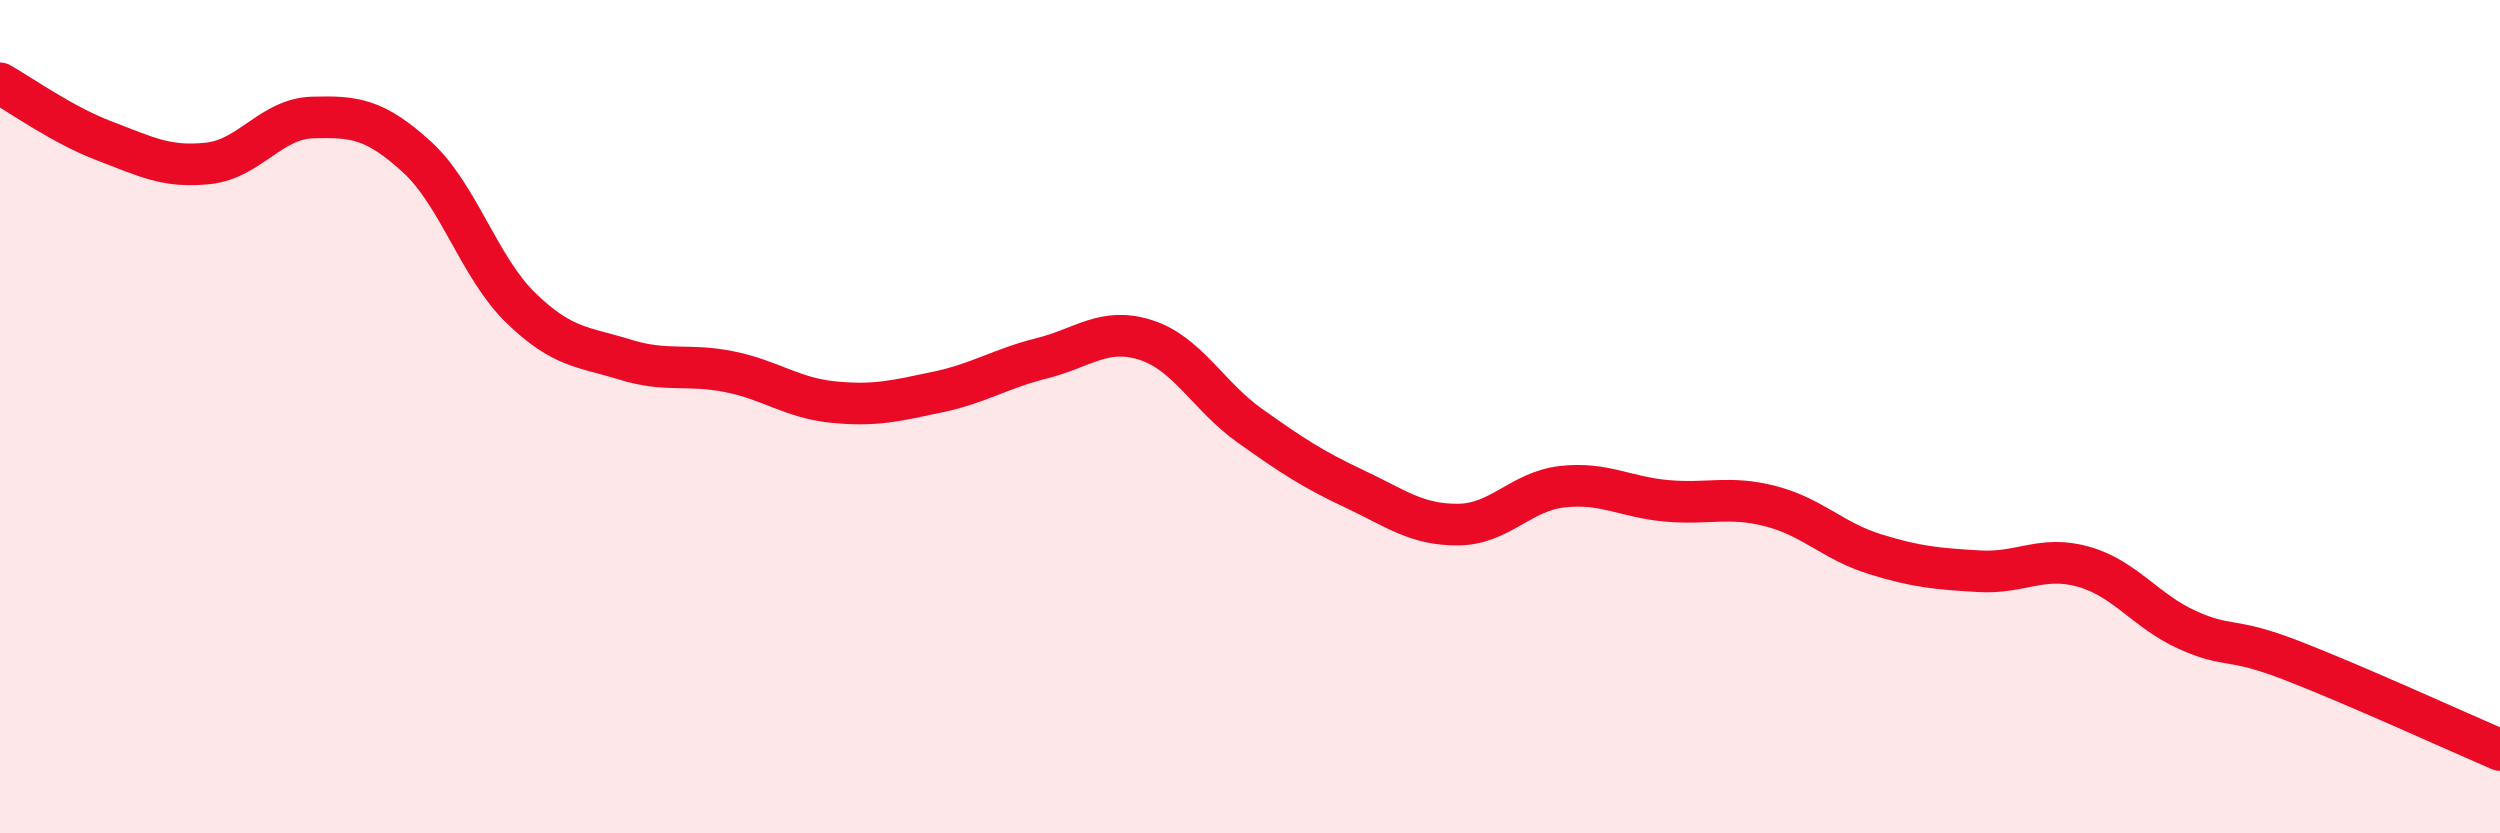 
    <svg width="60" height="20" viewBox="0 0 60 20" xmlns="http://www.w3.org/2000/svg">
      <path
        d="M 0,2 C 0.5,2.28 1.5,3 2.5,3.38 C 3.5,3.76 4,4.03 5,3.92 C 6,3.81 6.5,2.85 7.5,2.82 C 8.5,2.79 9,2.85 10,3.76 C 11,4.67 11.5,6.42 12.5,7.39 C 13.5,8.36 14,8.32 15,8.63 C 16,8.94 16.5,8.72 17.5,8.92 C 18.5,9.12 19,9.55 20,9.65 C 21,9.75 21.5,9.62 22.5,9.41 C 23.5,9.2 24,8.85 25,8.6 C 26,8.35 26.5,7.84 27.5,8.16 C 28.5,8.48 29,9.51 30,10.22 C 31,10.93 31.5,11.26 32.5,11.73 C 33.5,12.2 34,12.6 35,12.59 C 36,12.58 36.5,11.79 37.5,11.68 C 38.5,11.57 39,11.93 40,12.02 C 41,12.11 41.5,11.89 42.5,12.15 C 43.5,12.41 44,12.99 45,13.3 C 46,13.61 46.5,13.65 47.5,13.71 C 48.5,13.77 49,13.32 50,13.6 C 51,13.88 51.5,14.67 52.5,15.12 C 53.5,15.57 53.5,15.27 55,15.85 C 56.5,16.43 59,17.57 60,18L60 20L0 20Z"
        fill="#EB0A25"
        opacity="0.1"
        stroke-linecap="round"
        stroke-linejoin="round"
      />
      <path
        d="M 0,2 C 0.5,2.28 1.5,3 2.5,3.38 C 3.5,3.76 4,4.03 5,3.92 C 6,3.81 6.5,2.85 7.5,2.82 C 8.5,2.79 9,2.85 10,3.76 C 11,4.67 11.5,6.42 12.5,7.39 C 13.5,8.36 14,8.32 15,8.63 C 16,8.94 16.5,8.72 17.5,8.92 C 18.5,9.12 19,9.55 20,9.65 C 21,9.75 21.5,9.62 22.5,9.41 C 23.5,9.2 24,8.85 25,8.6 C 26,8.35 26.5,7.84 27.5,8.16 C 28.5,8.48 29,9.51 30,10.22 C 31,10.93 31.5,11.26 32.5,11.73 C 33.5,12.2 34,12.6 35,12.59 C 36,12.58 36.5,11.79 37.5,11.68 C 38.5,11.57 39,11.93 40,12.02 C 41,12.11 41.5,11.89 42.5,12.15 C 43.5,12.41 44,12.99 45,13.3 C 46,13.61 46.5,13.65 47.5,13.71 C 48.5,13.77 49,13.32 50,13.6 C 51,13.88 51.5,14.67 52.5,15.12 C 53.5,15.57 53.5,15.27 55,15.85 C 56.5,16.43 59,17.57 60,18"
        stroke="#EB0A25"
        stroke-width="1"
        fill="none"
        stroke-linecap="round"
        stroke-linejoin="round"
      />
    </svg>
  